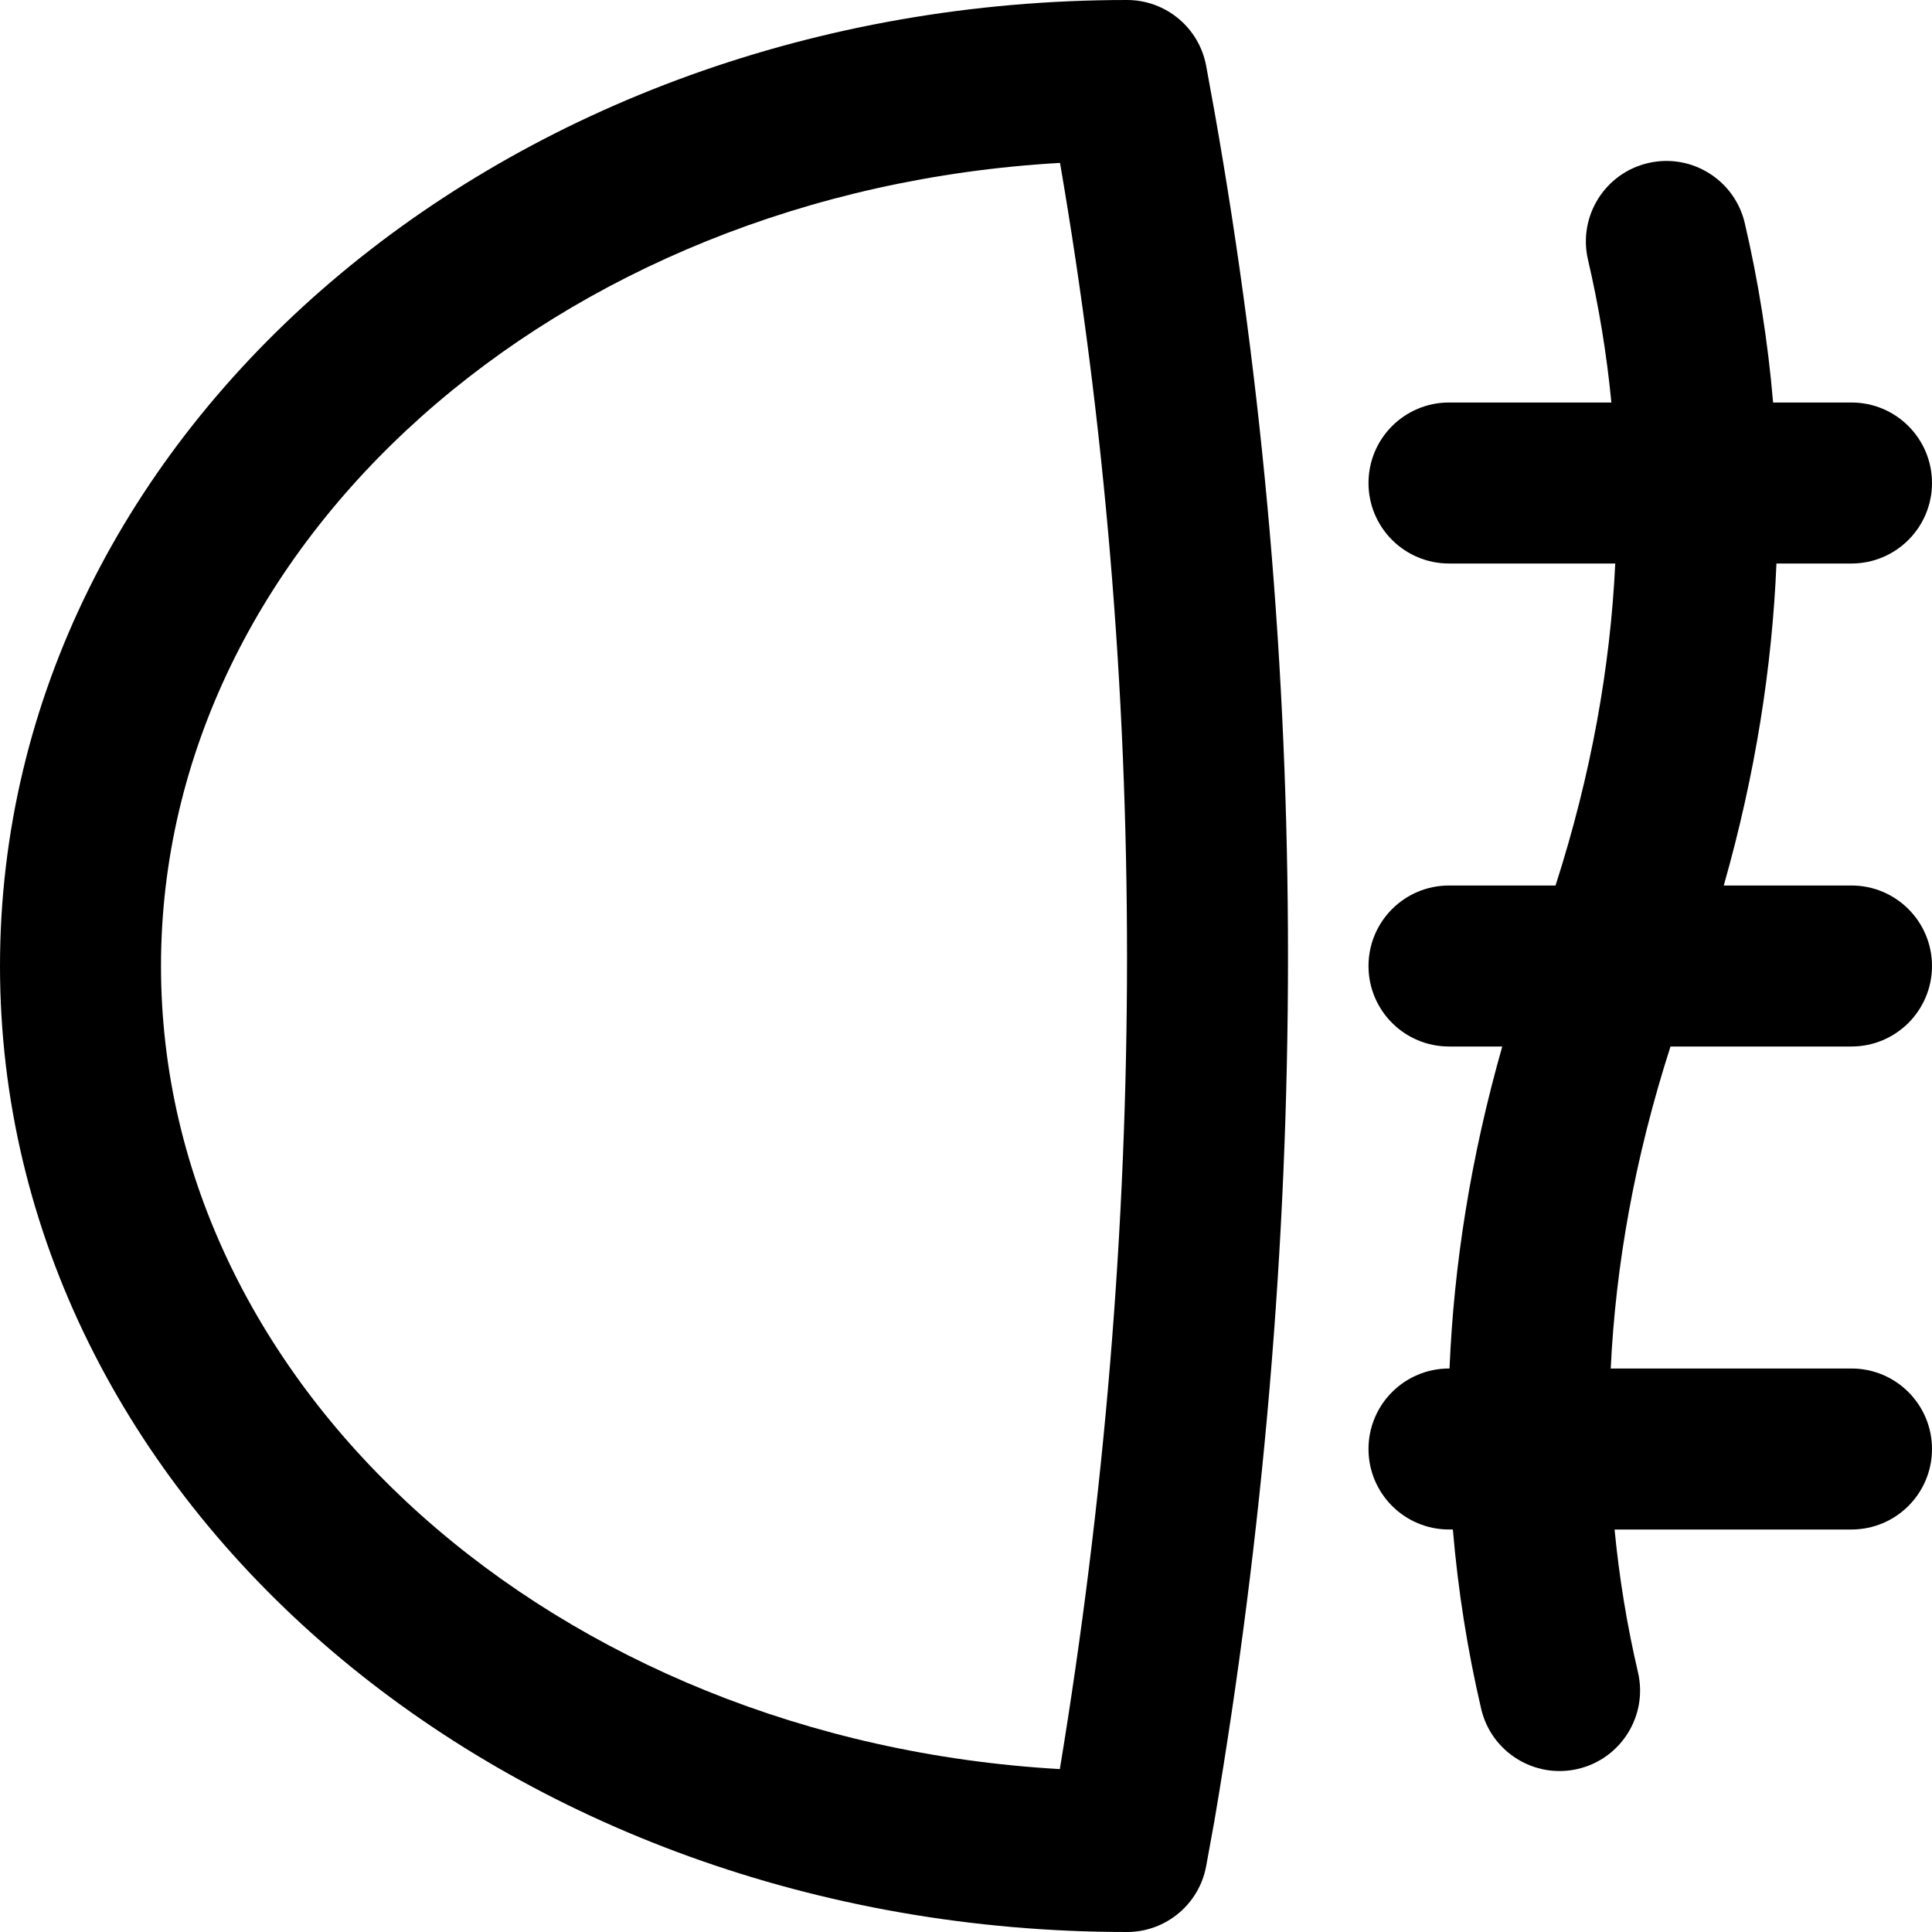 <?xml version="1.0" encoding="iso-8859-1"?>
<!-- Uploaded to: SVG Repo, www.svgrepo.com, Generator: SVG Repo Mixer Tools -->
<svg fill="#000000" height="800px" width="800px" version="1.1" id="Layer_1" xmlns="http://www.w3.org/2000/svg" xmlns:xlink="http://www.w3.org/1999/xlink" 
	 viewBox="0 0 512 512" xml:space="preserve">
<g>
	<g>
		<g>
			<path d="M319.654,17.507C317.806,7.368,308.973,0,298.667,0C134.431,0,0,113.752,0,256s134.431,256,298.667,256
				c10.306,0,19.139-7.368,20.987-17.507l2.155-11.819c26.024-153.137,26.035-306.534,0.018-453.247L319.654,17.507z
				 M280.869,468.826C147.171,461.179,42.667,368.032,42.667,256c0-112.045,104.529-205.201,238.249-212.829
				C304.607,180.972,304.596,325.019,280.869,468.826z"/>
			<path d="M490.667,277.333c11.782,0,21.333-9.551,21.333-21.333c0-11.782-9.551-21.333-21.333-21.333h-33.852
				c8.351-29.348,12.82-57.876,13.962-85.333h19.89c11.782,0,21.333-9.551,21.333-21.333c0-11.782-9.551-21.333-21.333-21.333
				h-20.78c-1.378-16.328-3.922-32.191-7.501-47.528c-2.678-11.474-14.15-18.604-25.624-15.926s-18.604,14.15-15.926,25.624
				c2.852,12.22,4.942,24.845,6.198,37.831H384c-11.782,0-21.333,9.551-21.333,21.333c0,11.782,9.551,21.333,21.333,21.333h44.058
				c-1.295,27.249-6.327,55.787-15.823,85.333H384c-11.782,0-21.333,9.551-21.333,21.333c0,11.782,9.551,21.333,21.333,21.333
				h14.117c-8.359,29.348-12.832,57.877-13.979,85.333H384c-11.782,0-21.333,9.551-21.333,21.333
				c0,11.782,9.551,21.333,21.333,21.333h1.025c1.377,16.329,3.922,32.192,7.502,47.526c2.679,11.473,14.152,18.603,25.625,15.924
				c11.473-2.679,18.603-14.152,15.924-25.625c-2.853-12.216-4.943-24.839-6.198-37.824h62.789c11.782,0,21.333-9.551,21.333-21.333
				c0-11.782-9.551-21.333-21.333-21.333h-63.809c1.299-27.247,6.337-55.787,15.843-85.333H490.667z"/>
		</g>
	</g>
</g>
</svg>